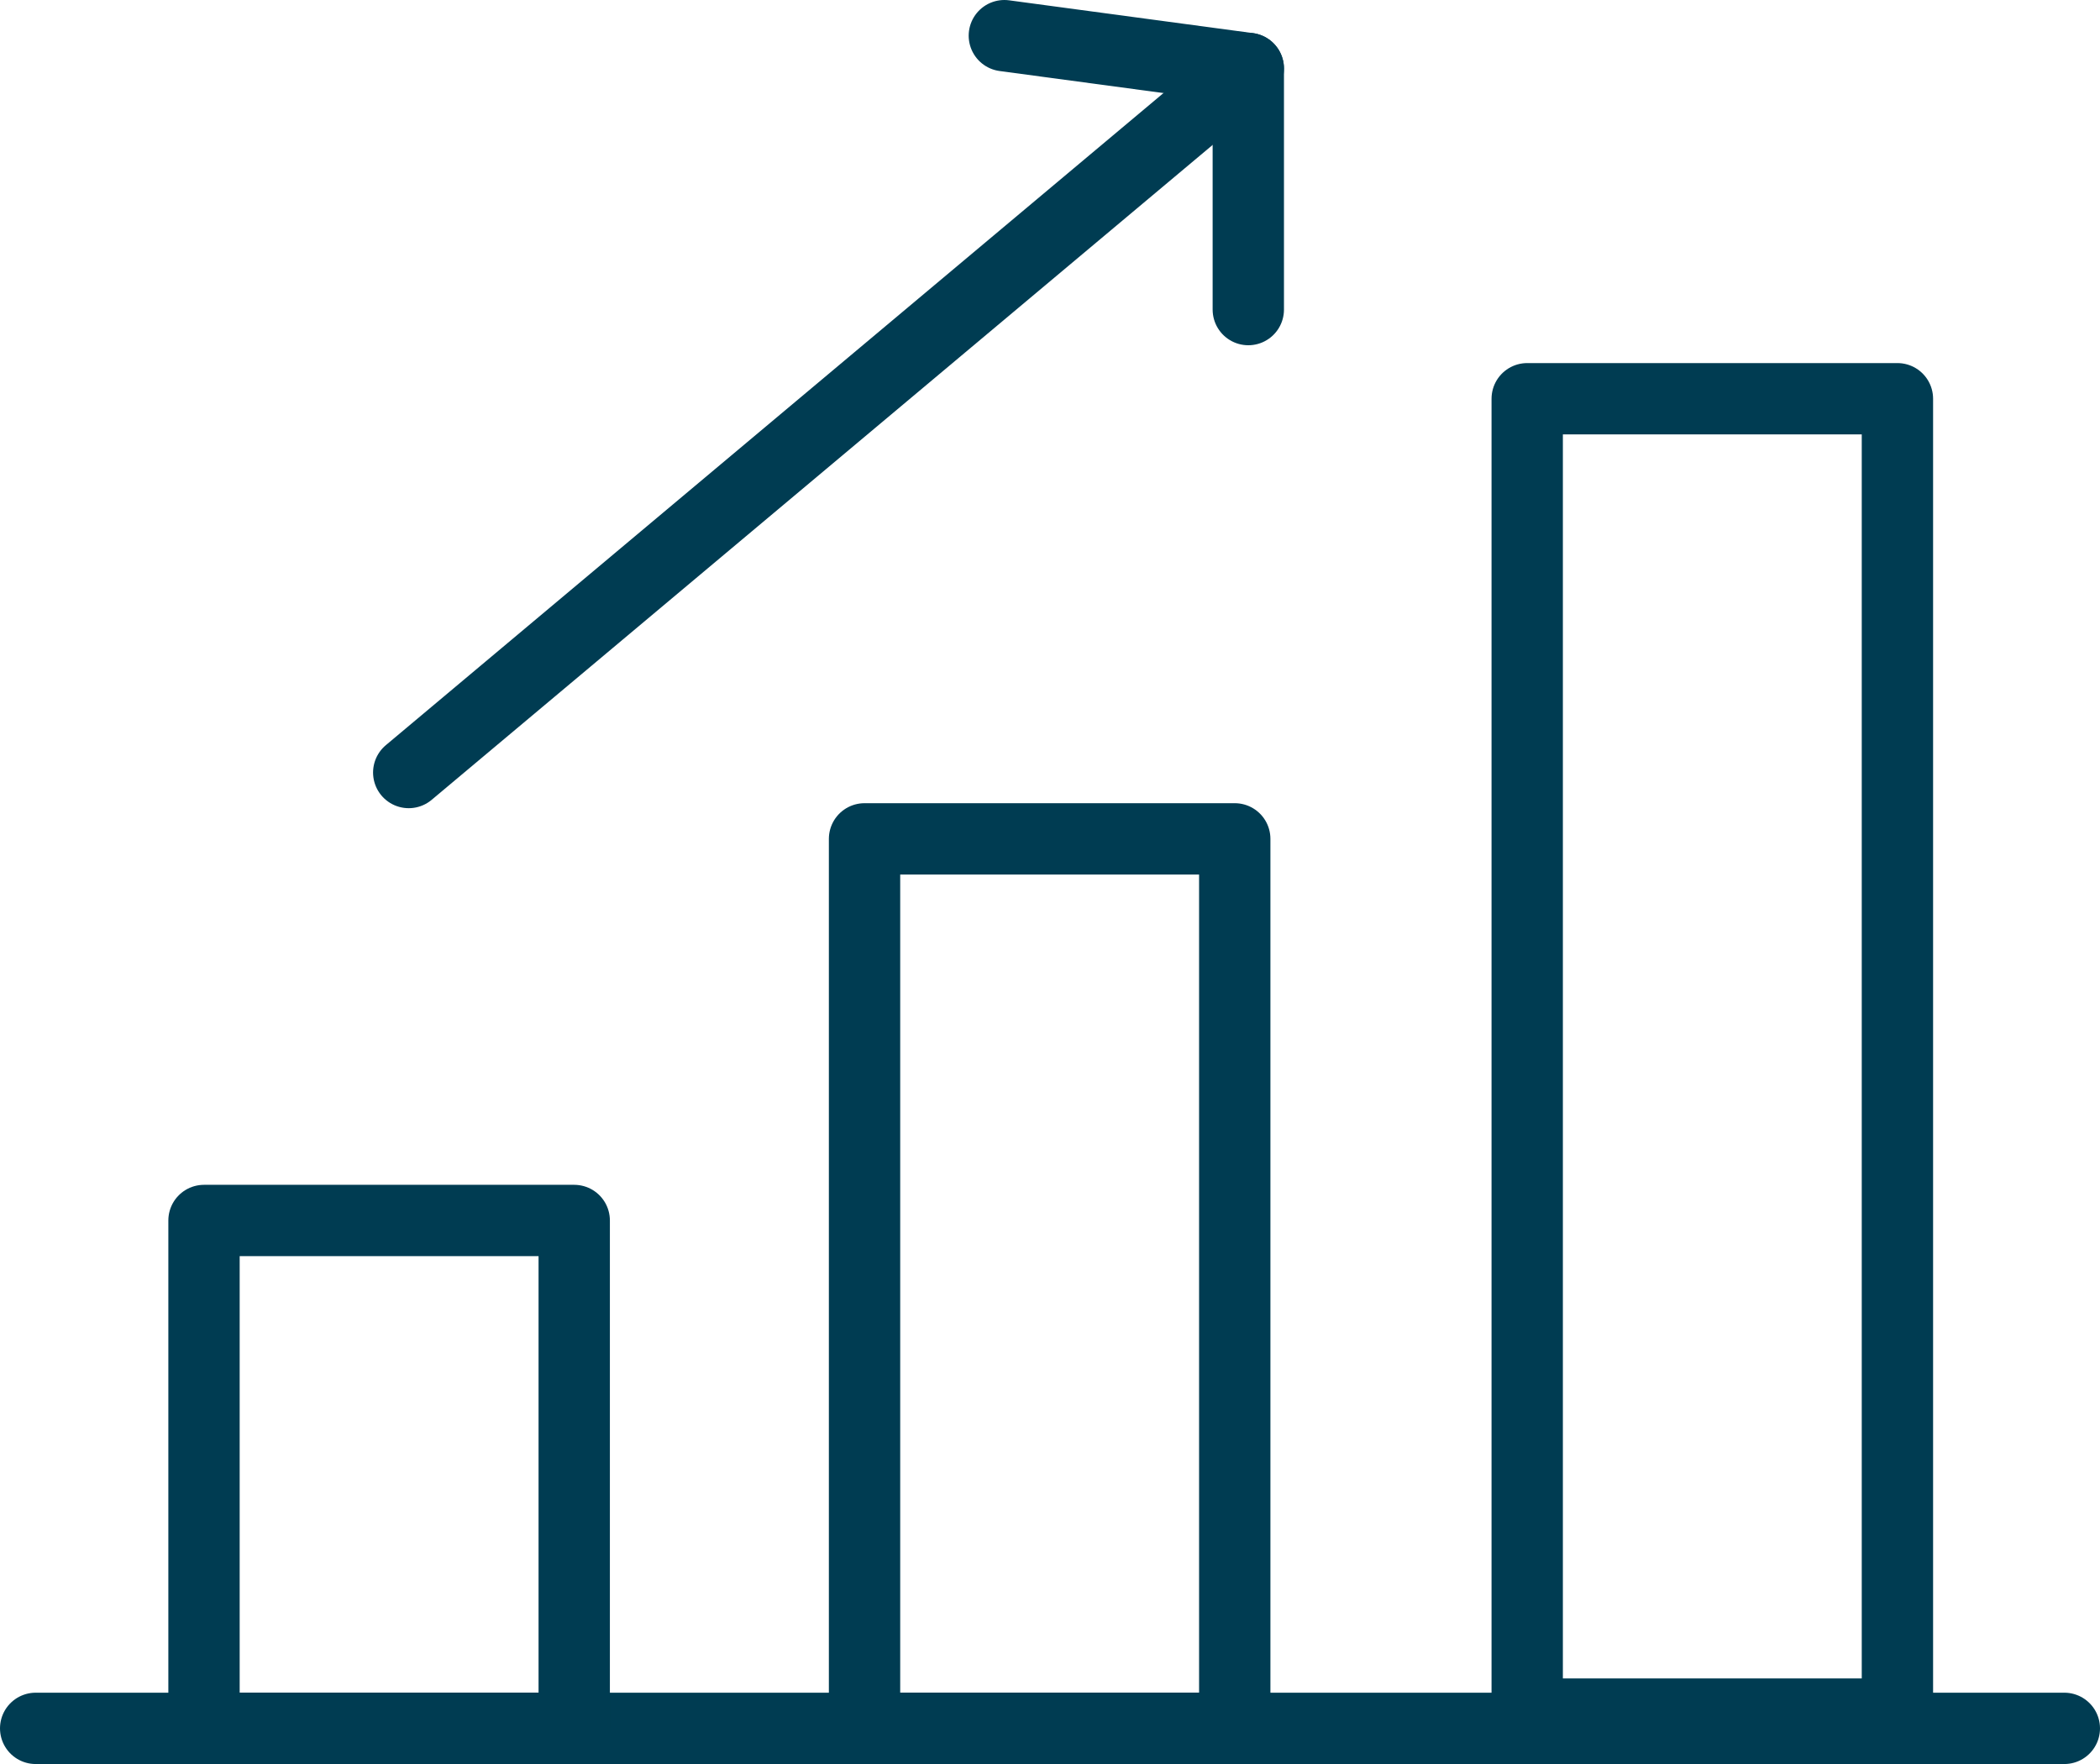 <?xml version="1.0" encoding="utf-8"?>
<!-- Generator: Adobe Illustrator 26.2.1, SVG Export Plug-In . SVG Version: 6.00 Build 0)  -->
<svg version="1.1" id="Layer_1" xmlns="http://www.w3.org/2000/svg" xmlns:xlink="http://www.w3.org/1999/xlink" x="0px" y="0px"
	 viewBox="0 0 294.4 247.3" style="enable-background:new 0 0 294.4 247.3;" xml:space="preserve">
<style type="text/css">
	.st0{fill:none;stroke:#003C52;stroke-width:10;stroke-linecap:round;stroke-linejoin:round;}
</style>
<g id="blue_icons">
	<g id="statistics">
		<line class="st0" x1="5" y1="242.3" x2="289.4" y2="242.3"/>
		<line class="st0" x1="57.3" y1="108.3" x2="175" y2="9.6"/>
		<polyline class="st0" points="175,43.4 175,9.6 140.8,5 		"/>
		<rect x="28.6" y="171.1" class="st0" width="51.9" height="71.2"/>
		<rect x="121.2" y="117.6" class="st0" width="51.9" height="124.7"/>
		<rect x="214.1" y="55.9" class="st0" width="51.9" height="184.4"/>
	</g>
</g>
</svg>
